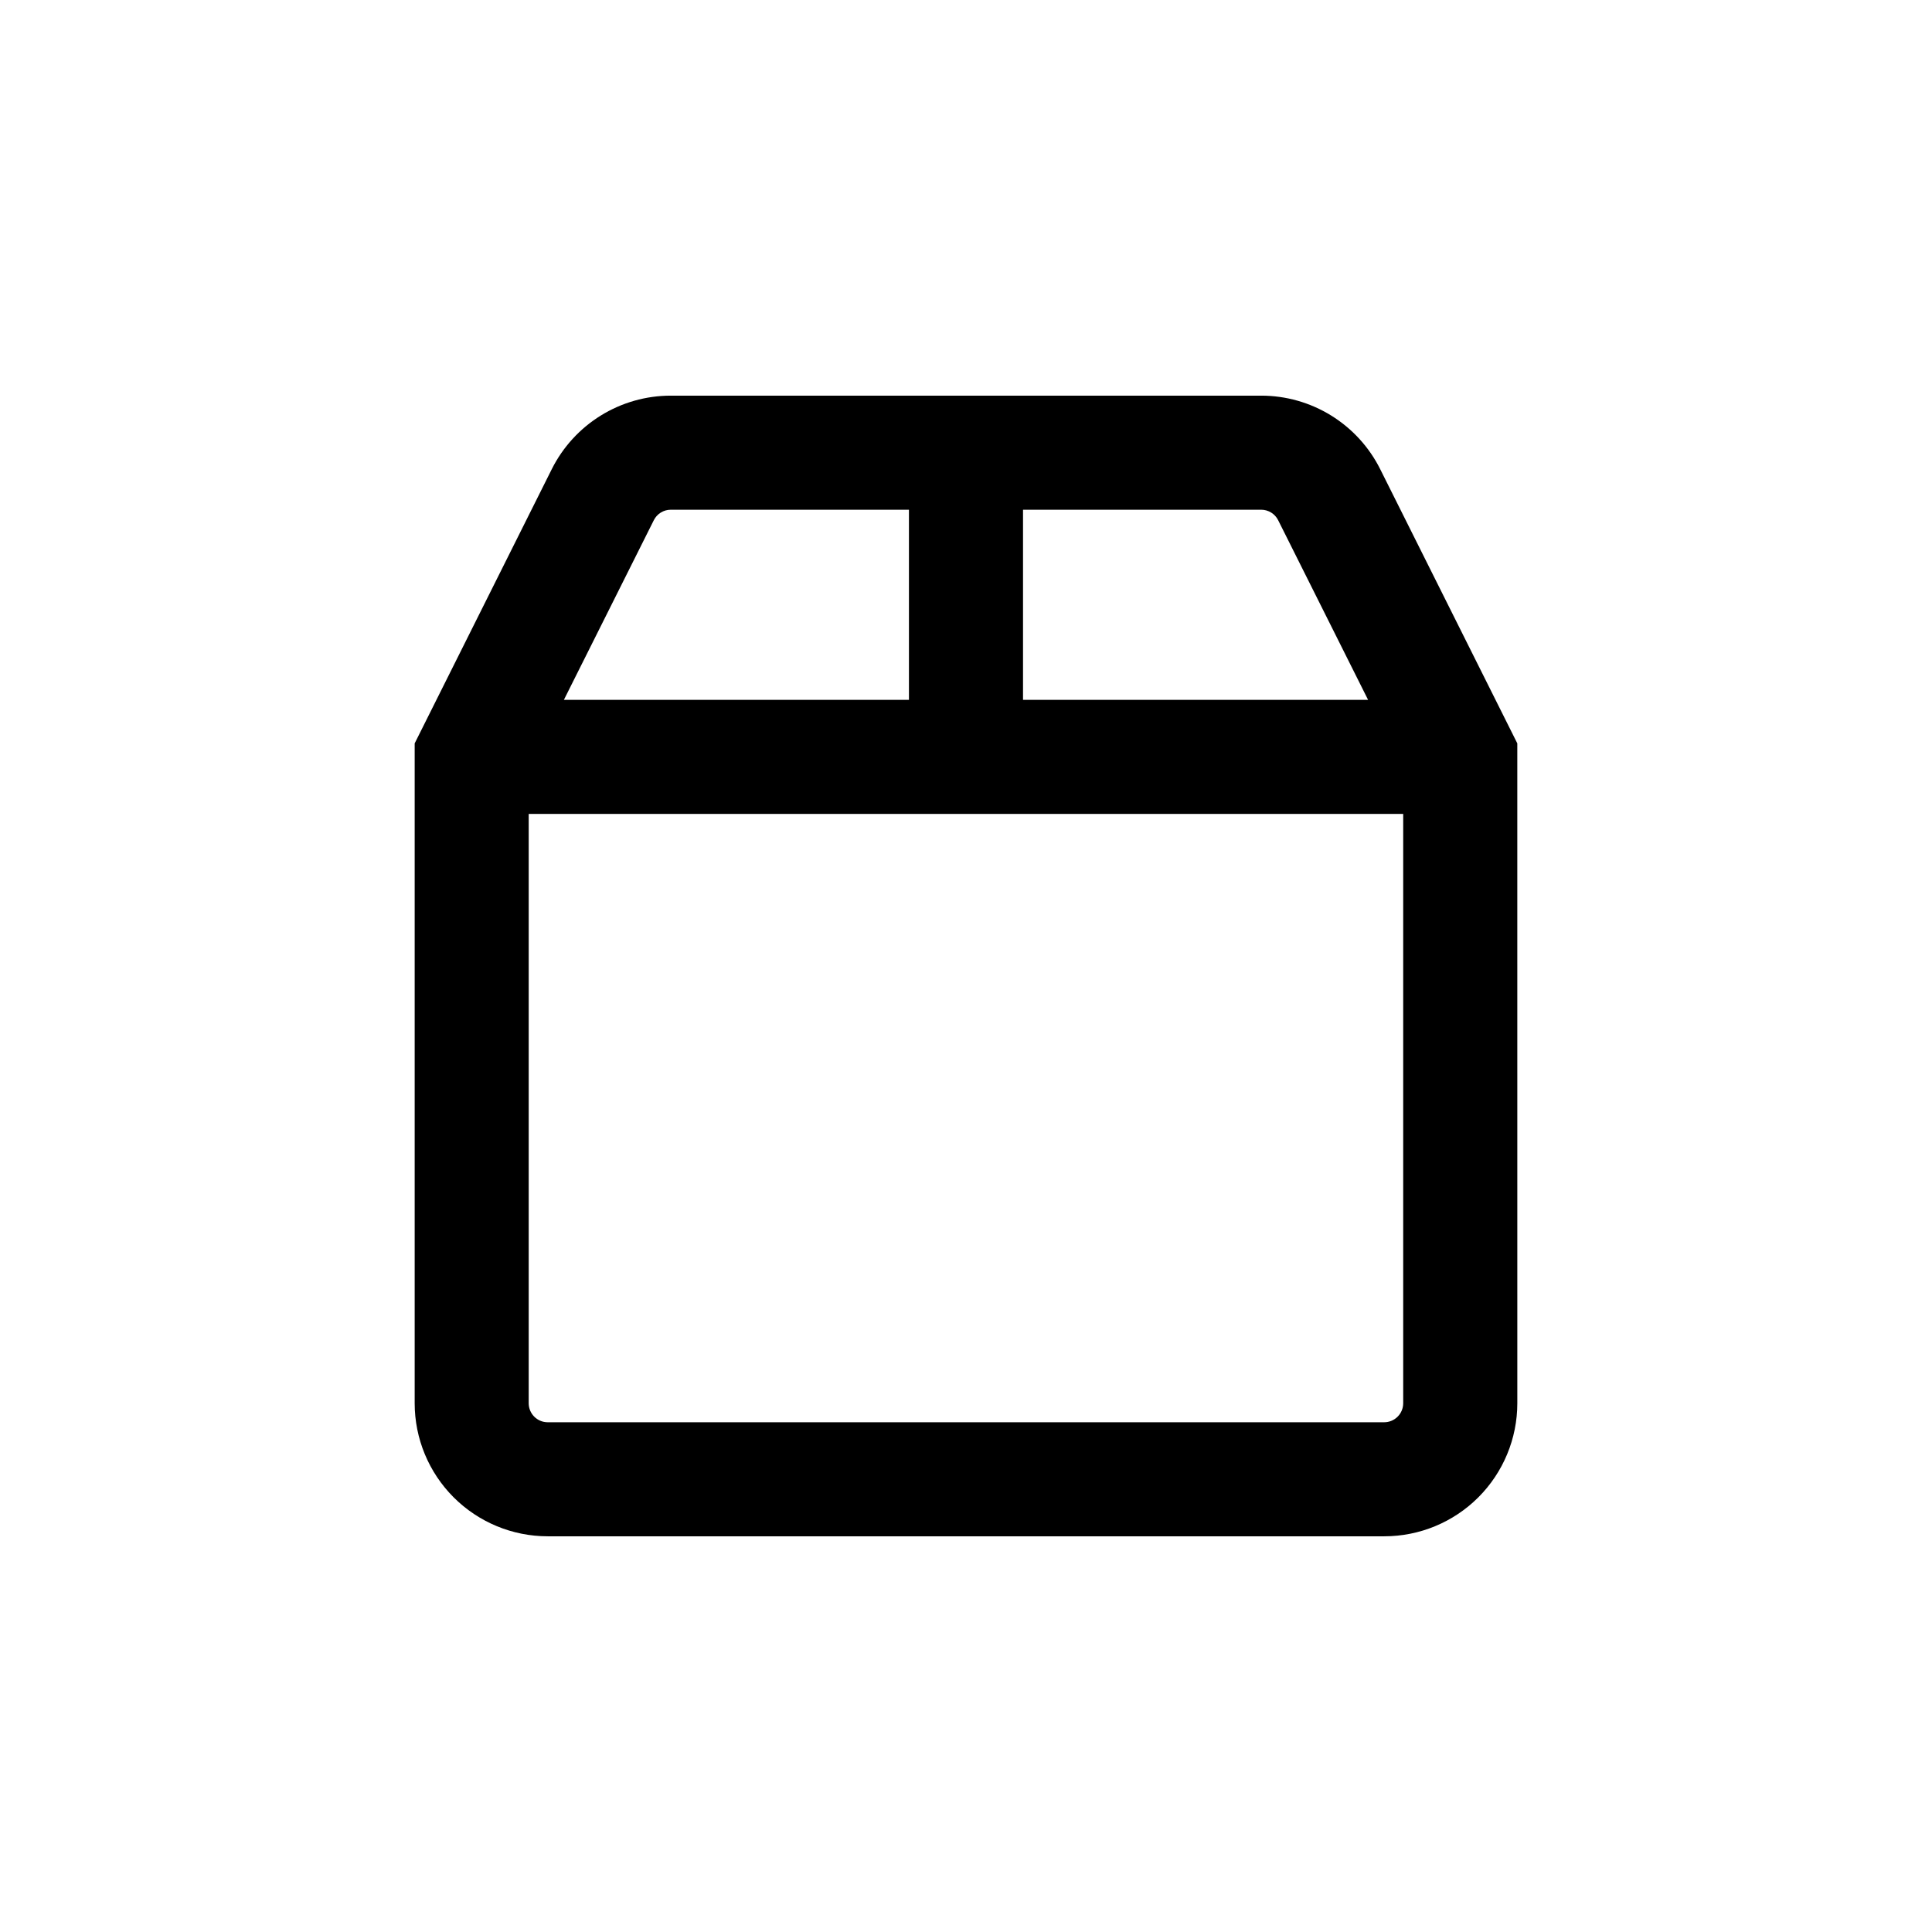 <?xml version="1.0" encoding="UTF-8"?>
<!-- Uploaded to: SVG Repo, www.svgrepo.com, Generator: SVG Repo Mixer Tools -->
<svg fill="#000000" width="800px" height="800px" version="1.1" viewBox="144 144 512 512" xmlns="http://www.w3.org/2000/svg">
 <path d="m546.1 341-36.324-72.652c-2.926-5.856-7.43-10.781-13-14.227-5.57-3.445-11.988-5.269-18.539-5.269h-156.48c-6.551 0-12.969 1.824-18.539 5.269s-10.07 8.371-13 14.227l-36.324 72.652v174.87c0 9.352 3.715 18.324 10.328 24.938 6.613 6.613 15.586 10.328 24.938 10.328h221.68c9.355 0 18.324-3.715 24.938-10.328 6.613-6.613 10.328-15.586 10.328-24.938zm-63.379-59.148 23.832 47.609h-91.441v-50.379h63.125c1.898 0.004 3.633 1.074 4.484 2.769zm-165.45 0c0.852-1.695 2.586-2.766 4.484-2.769h63.125v50.379h-91.441zm193.56 239.06h-221.68c-2.781 0-5.039-2.258-5.039-5.039v-156.18h231.75v156.18c0 1.336-0.531 2.617-1.477 3.562-0.945 0.945-2.227 1.477-3.562 1.477z"/>
</svg>